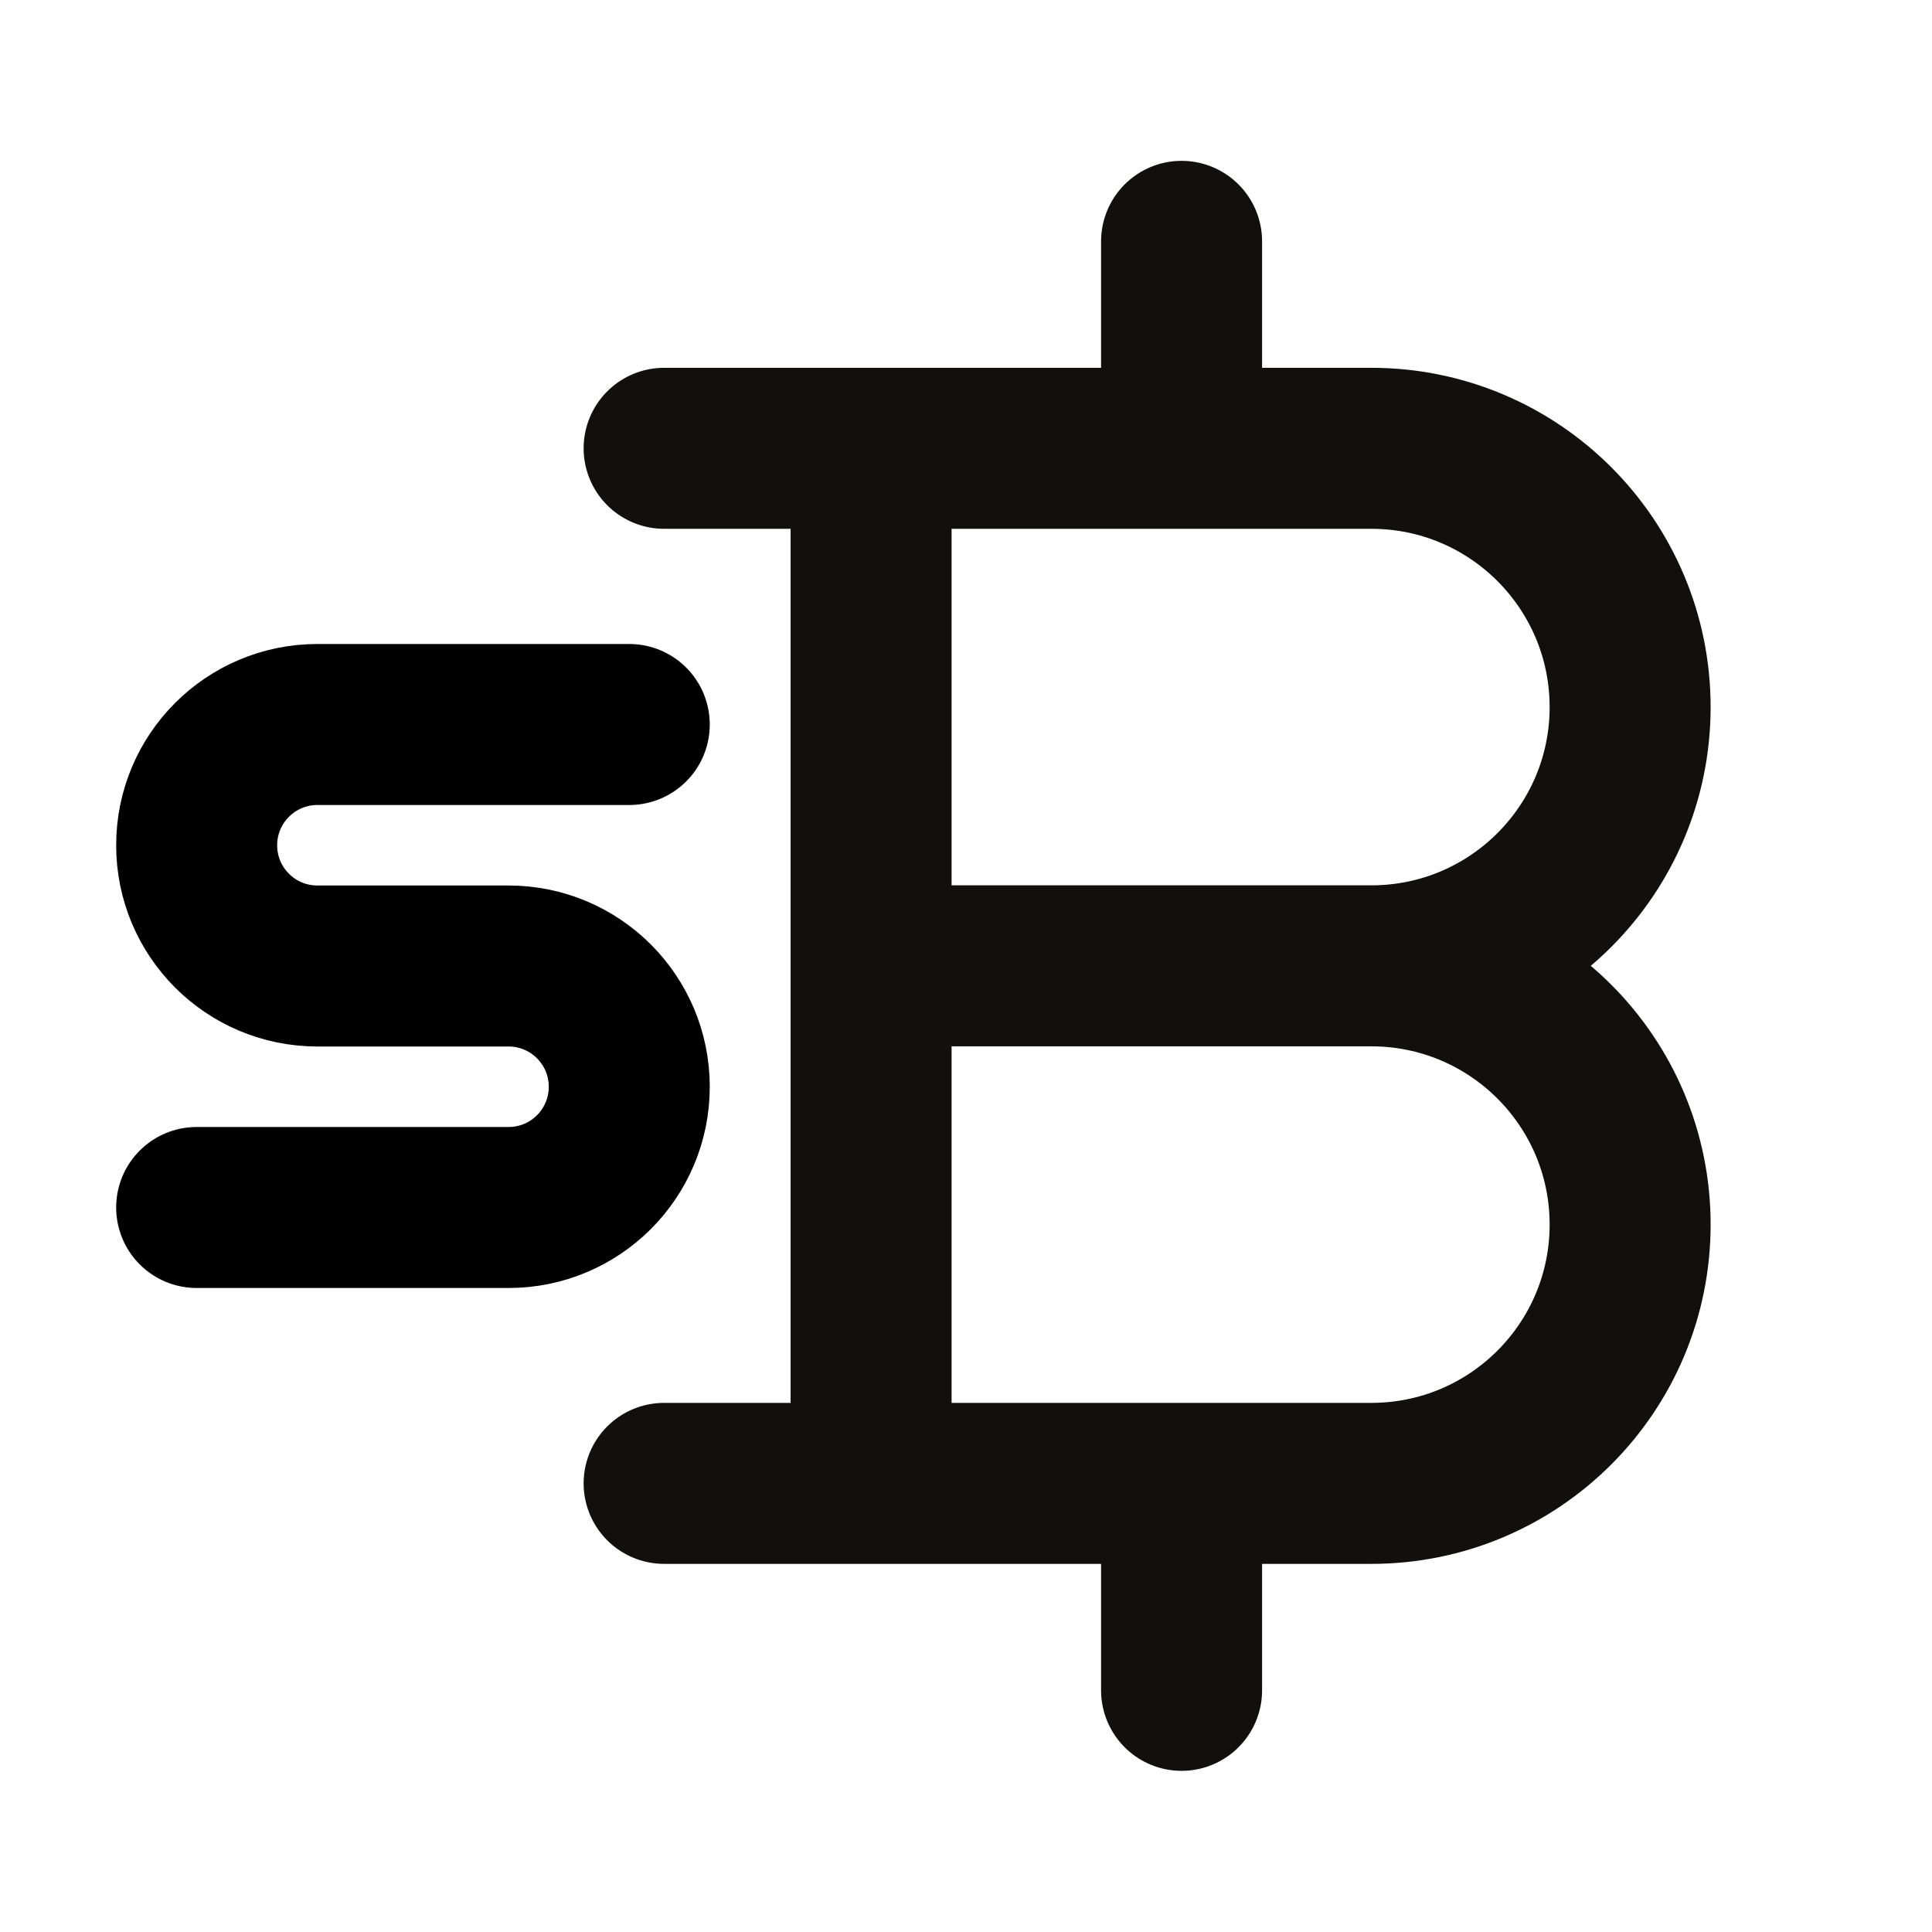 <svg xmlns="http://www.w3.org/2000/svg" fill="none" viewBox="0 0 24 24" height="24" width="24">
<path stroke-linejoin="round" stroke-linecap="round" stroke-width="2" stroke="#12100F" d="M10.821 5.569V11.998M10.821 5.569H8.25M10.821 5.569H17.035C18.811 5.569 20.25 7.009 20.25 8.784C20.25 10.559 18.811 11.998 17.035 11.998M10.821 11.998V18.427M10.821 11.998H17.035M10.821 18.427H8.25M10.821 18.427H17.035C18.811 18.427 20.25 16.988 20.25 15.212C20.25 13.437 18.811 11.998 17.035 11.998M14.678 2.998V5.569M14.678 18.427V20.998"></path>
<path stroke-linejoin="round" stroke-linecap="round" stroke-width="2" stroke="black" d="M7.817 9H3.943C3.114 9 2.443 9.672 2.443 10.5V10.5C2.443 11.329 3.114 12 3.943 12H6.317C7.146 12 7.817 12.672 7.817 13.5V13.5C7.817 14.329 7.146 15 6.317 15H2.443"></path>
</svg>
